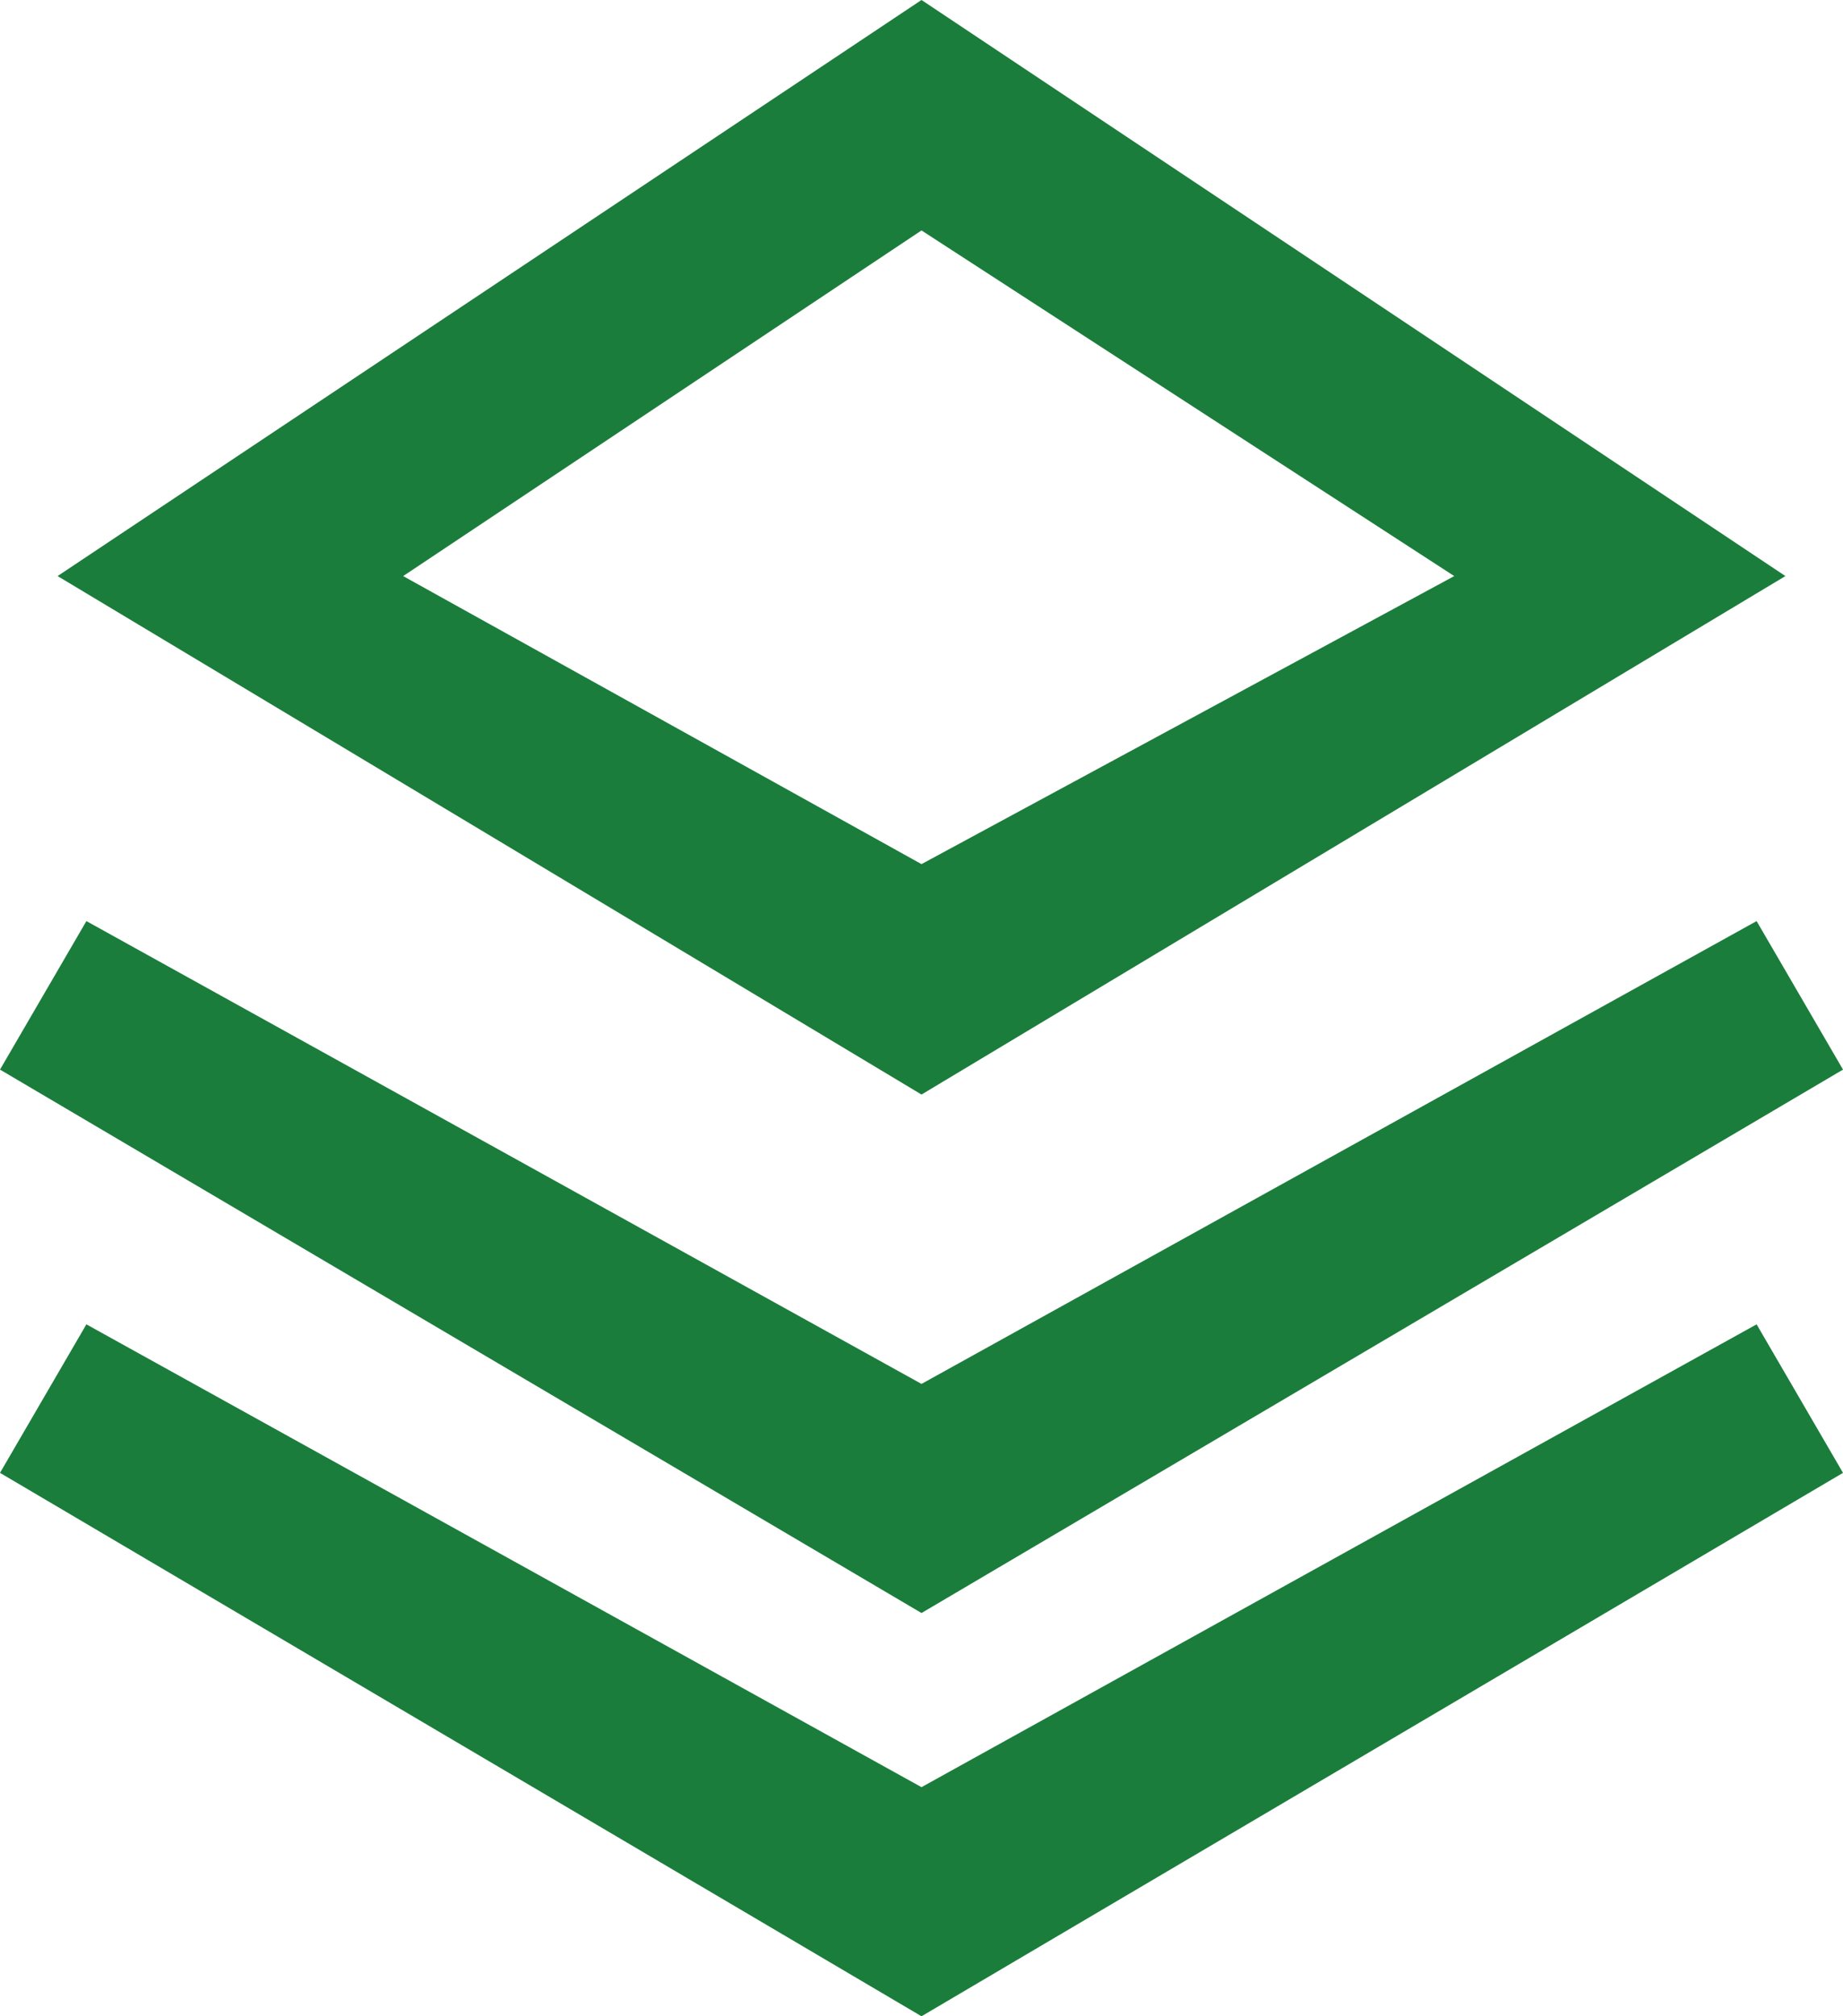 <svg xmlns="http://www.w3.org/2000/svg" width="32" height="35" viewBox="0 0 32 35">
  <defs>
    <style>
      .cls-1 {
        fill: #1b7d3b;
        fill-rule: evenodd;
      }
    </style>
  </defs>
  <path id="矩形_14_拷贝_2" data-name="矩形 14 拷贝 2" class="cls-1" d="M1298,550.567l1.5-2.578,14.5,8.034,14.5-8.034,1.5,2.578L1314,560Zm1-8.567,15-10,15,10-15,9Zm15-6-9,6,9,5,9.25-5Zm0,27.023,14.5-8.034,1.5,2.578L1314,567l-16-9.433,1.5-2.578Z" transform="translate(-1298 -532)"/>
</svg>
